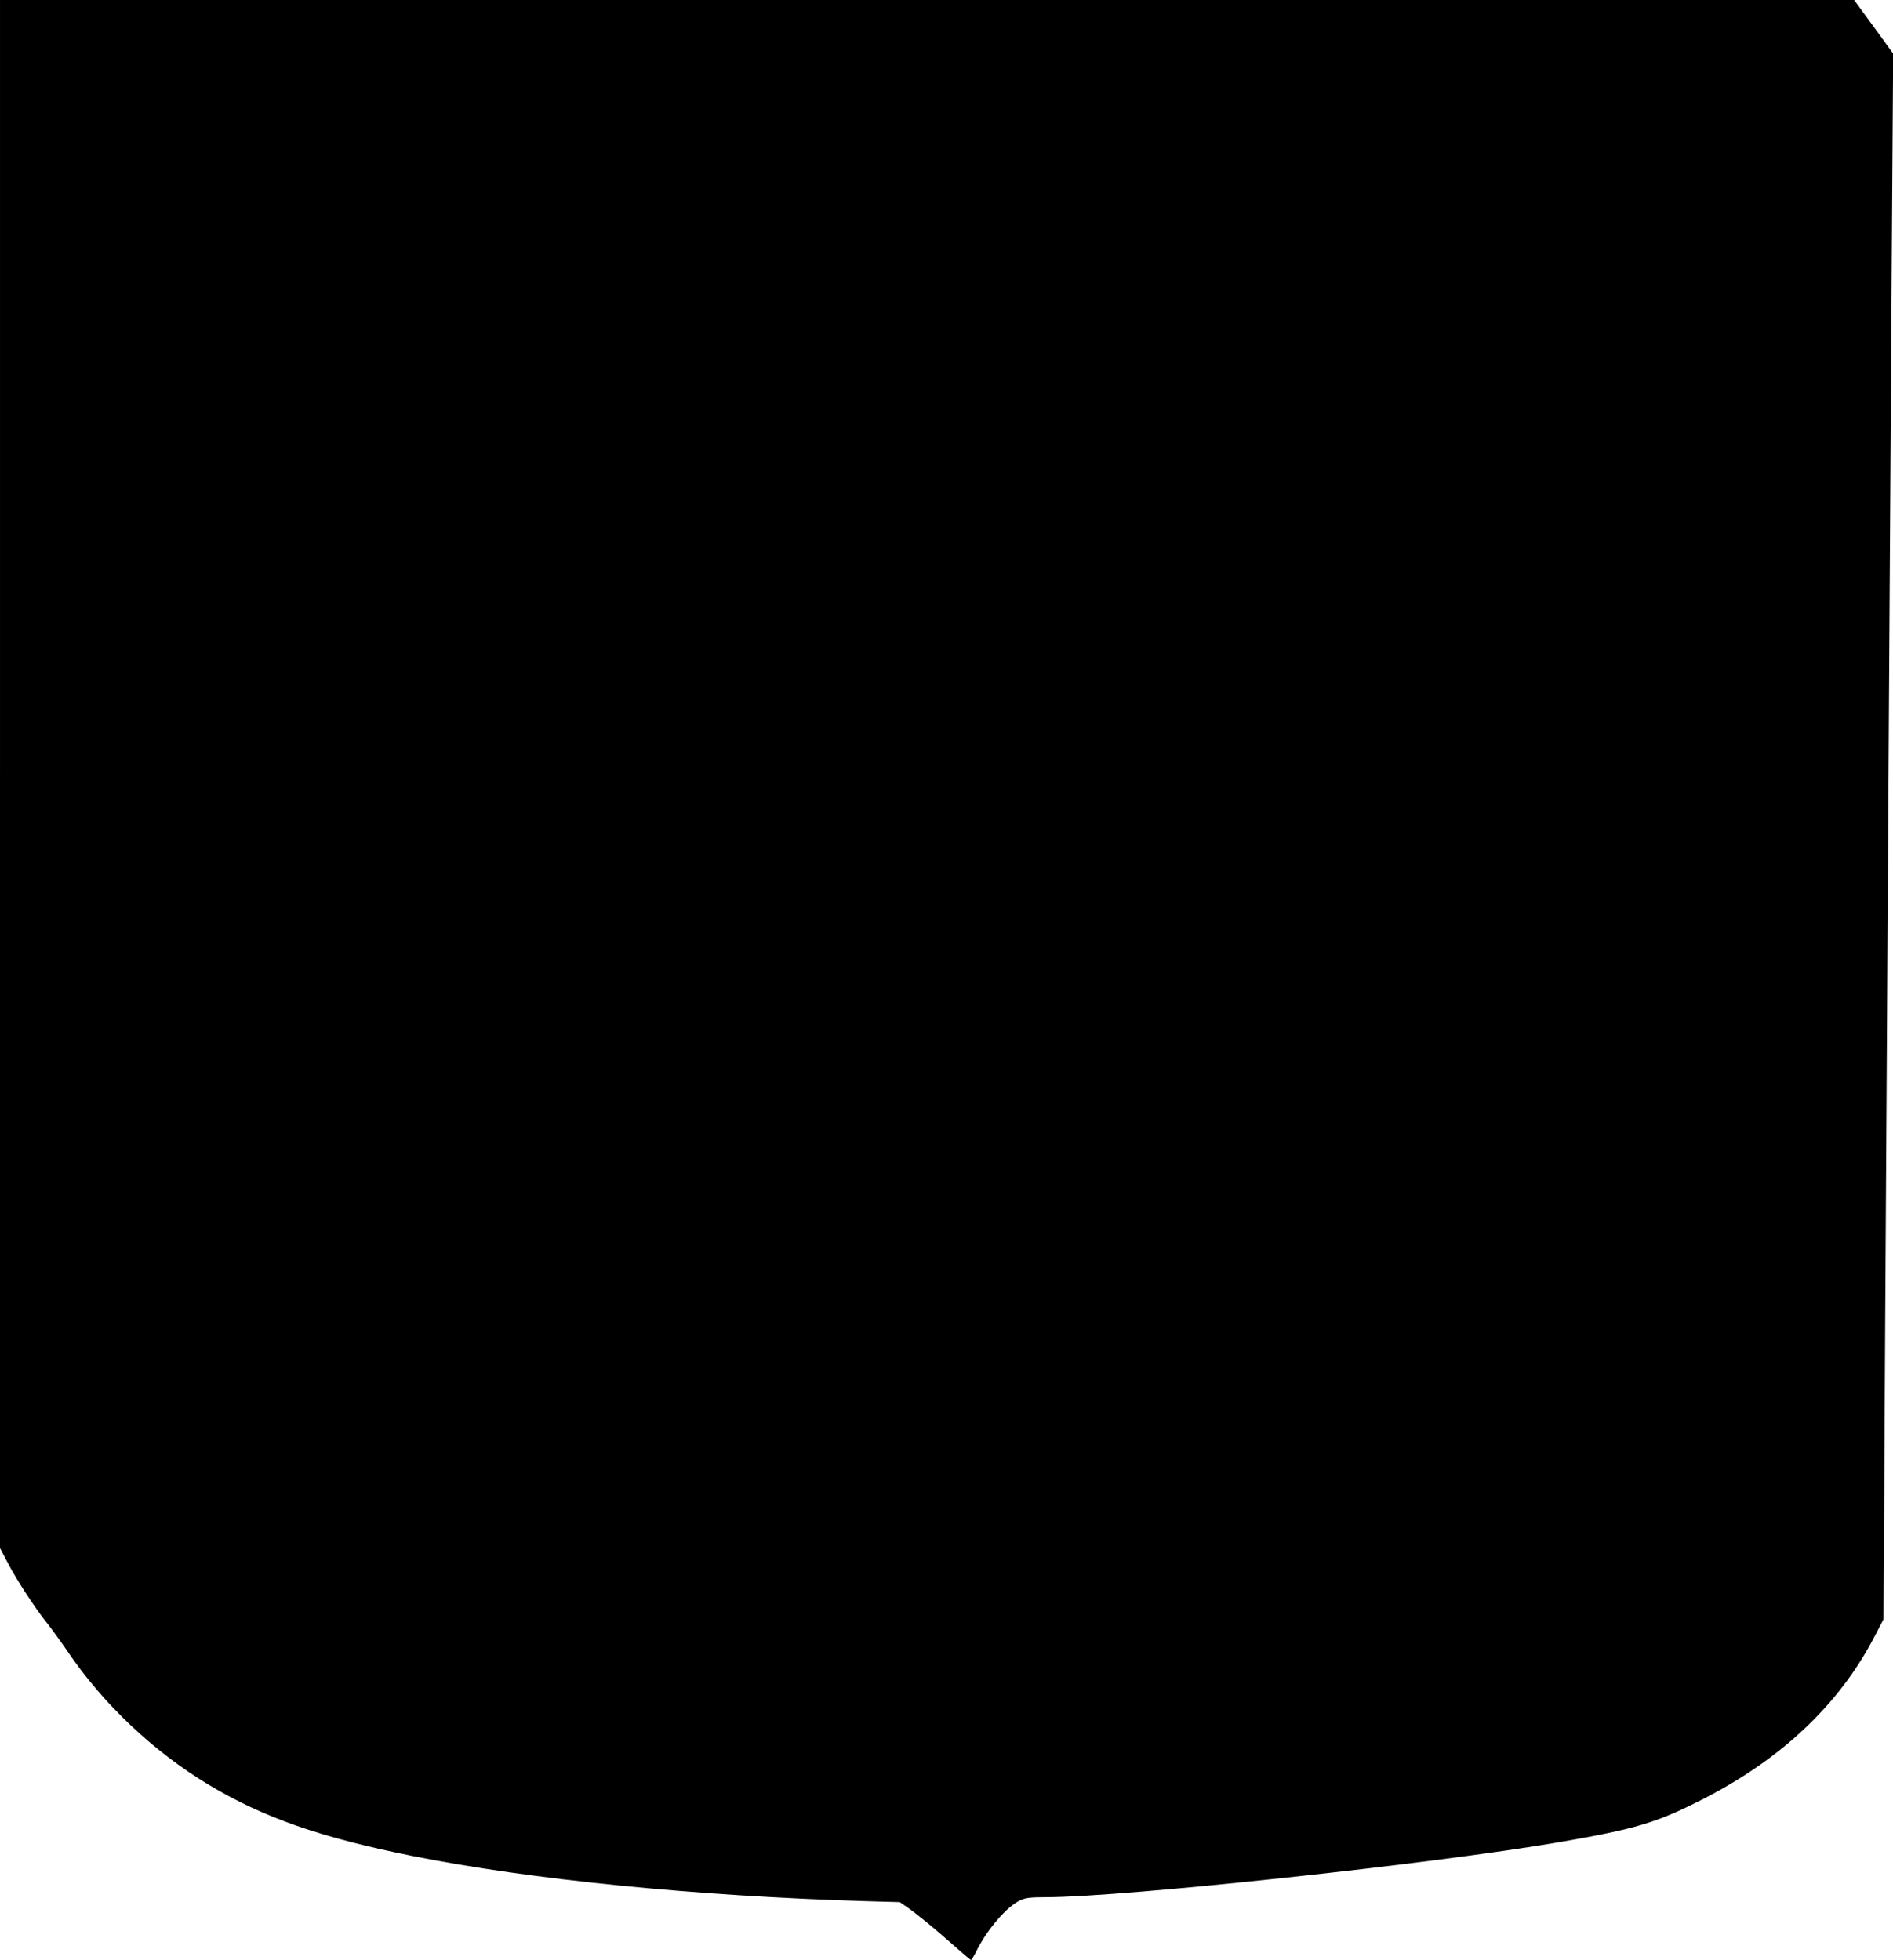 <?xml version="1.0" standalone="no"?>
<!DOCTYPE svg PUBLIC "-//W3C//DTD SVG 20010904//EN"
 "http://www.w3.org/TR/2001/REC-SVG-20010904/DTD/svg10.dtd">
<svg version="1.0" xmlns="http://www.w3.org/2000/svg"
 width="1236pt" height="1280pt" viewBox="0 0 1236 1280"
 preserveAspectRatio="xMidYMid meet">
<g transform="translate(0,1280) scale(0.1,-0.1)"
fill="#000000" stroke="none">
<path d="M0 7745 l0 -5055 51 -97 c60 -115 175 -291 260 -398 33 -42 91 -122
129 -178 233 -345 563 -657 925 -874 354 -212 727 -343 1325 -463 773 -155
1857 -263 2970 -296 l215 -6 45 -31 c65 -45 179 -138 304 -249 61 -54 113 -98
116 -98 3 0 16 21 29 46 71 148 204 304 293 344 35 16 66 20 169 20 509 1
2534 218 3359 361 489 85 625 125 920 275 518 263 898 621 1128 1064 l60 115
11 1960 c12 2062 24 3912 41 6627 l11 1638 -127 175 -128 175 -6053 0 -6053 0
0 -5055z"/>
</g>
</svg>
